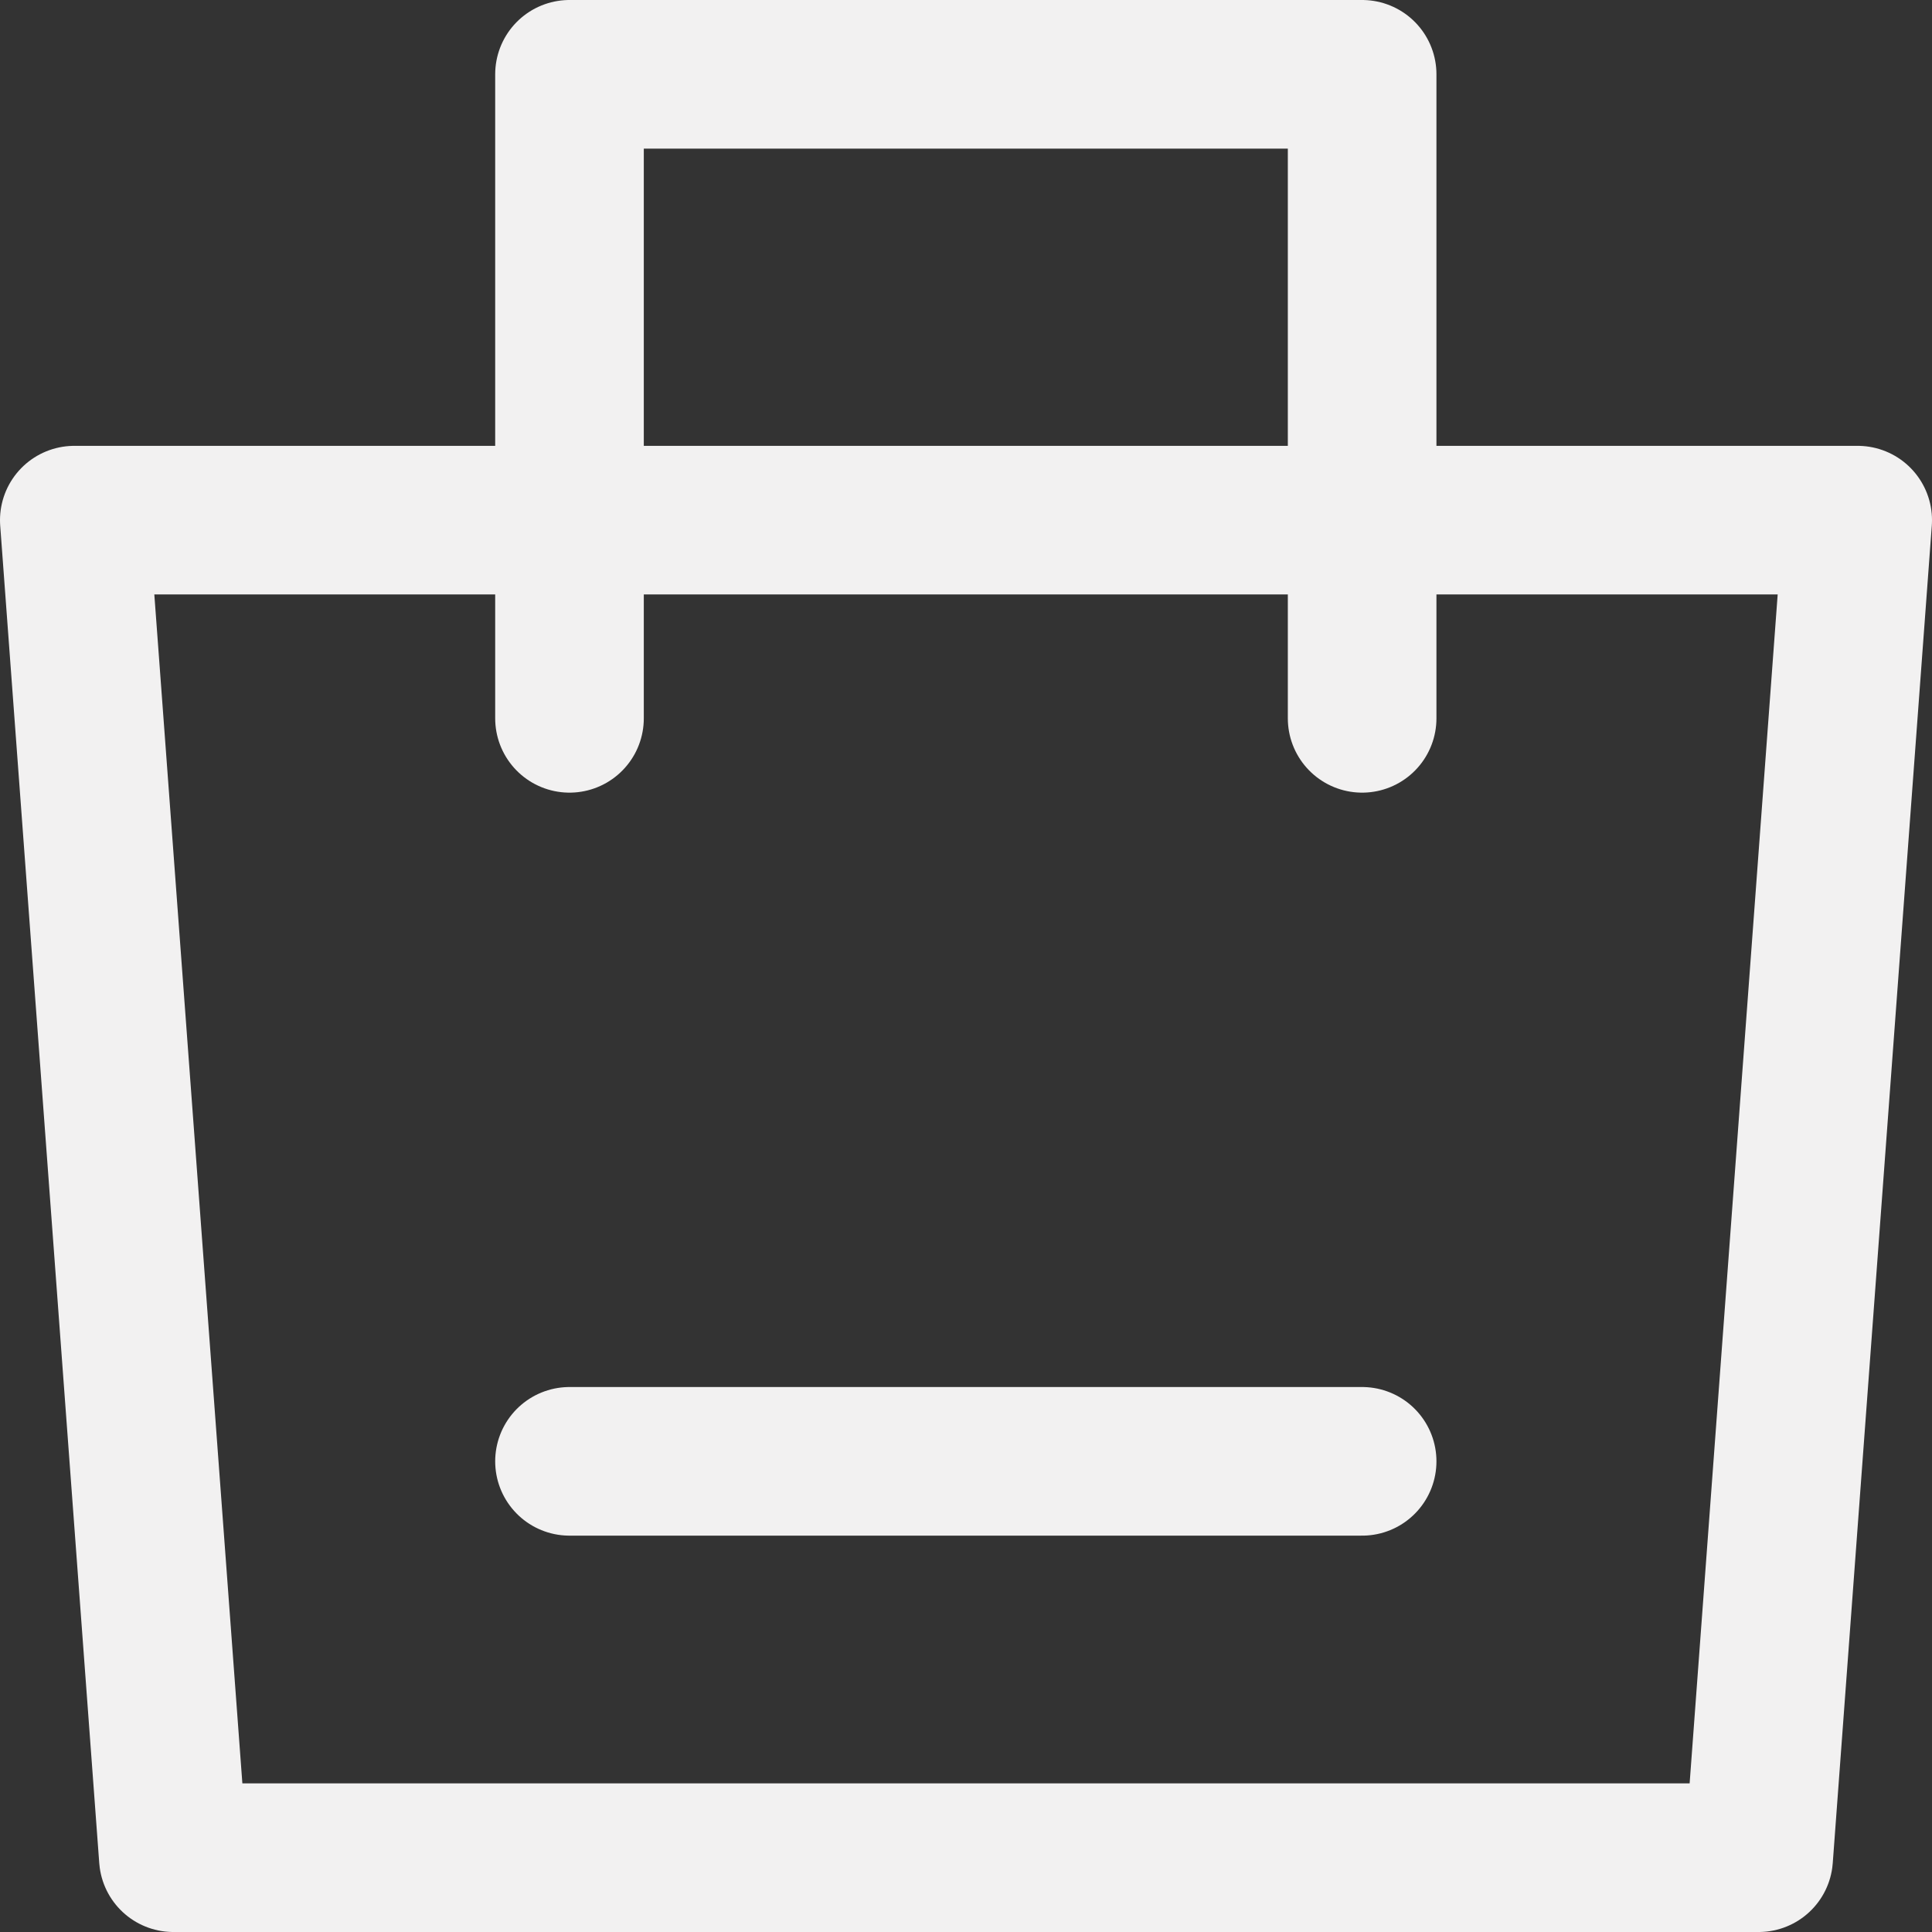 <svg width="26" height="26" viewBox="0 0 26 26" fill="none" xmlns="http://www.w3.org/2000/svg">
<rect x="0" y="0" width="26" height="26" fill="#333333" stroke="none"/>
<path d="M1 7H25L23.667 25H2.333L1 7Z" stroke="#F2F1F1" stroke-width="2" stroke-linejoin="round"/>
<path d="M7.664 9.667V1H18.331V9.667" stroke="#F2F1F1" stroke-width="2" stroke-linecap="round" stroke-linejoin="round"/>
<path d="M7.664 19.666H18.331" stroke="#F2F1F1" stroke-width="2" stroke-linecap="round"/>
</svg>
